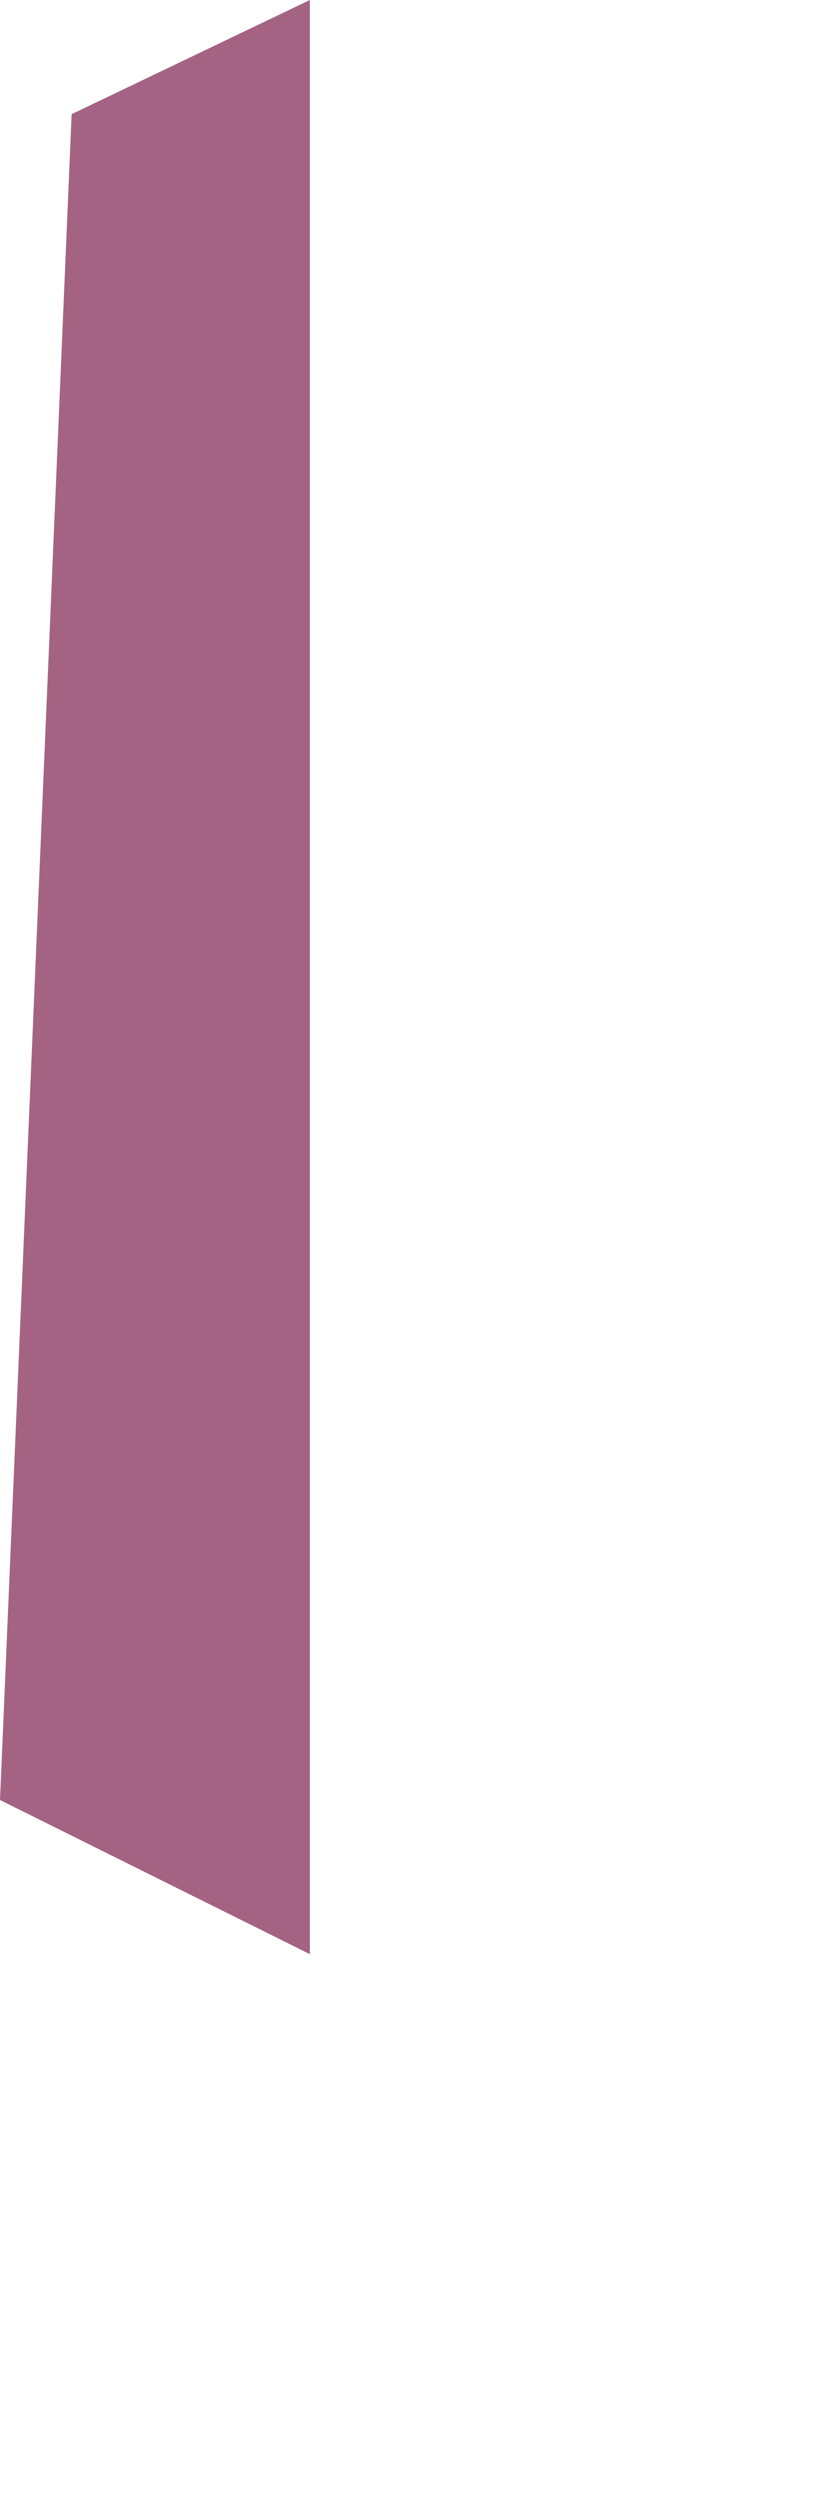 <?xml version="1.0" encoding="utf-8"?>
<svg xmlns="http://www.w3.org/2000/svg" fill="none" height="100%" overflow="visible" preserveAspectRatio="none" style="display: block;" viewBox="0 0 1 3" width="100%">
<path d="M0.086 0.137L0.372 0V2.345L0 2.16L0.086 0.137Z" fill="#A56383" id="Rectangle 3643"/>
</svg>